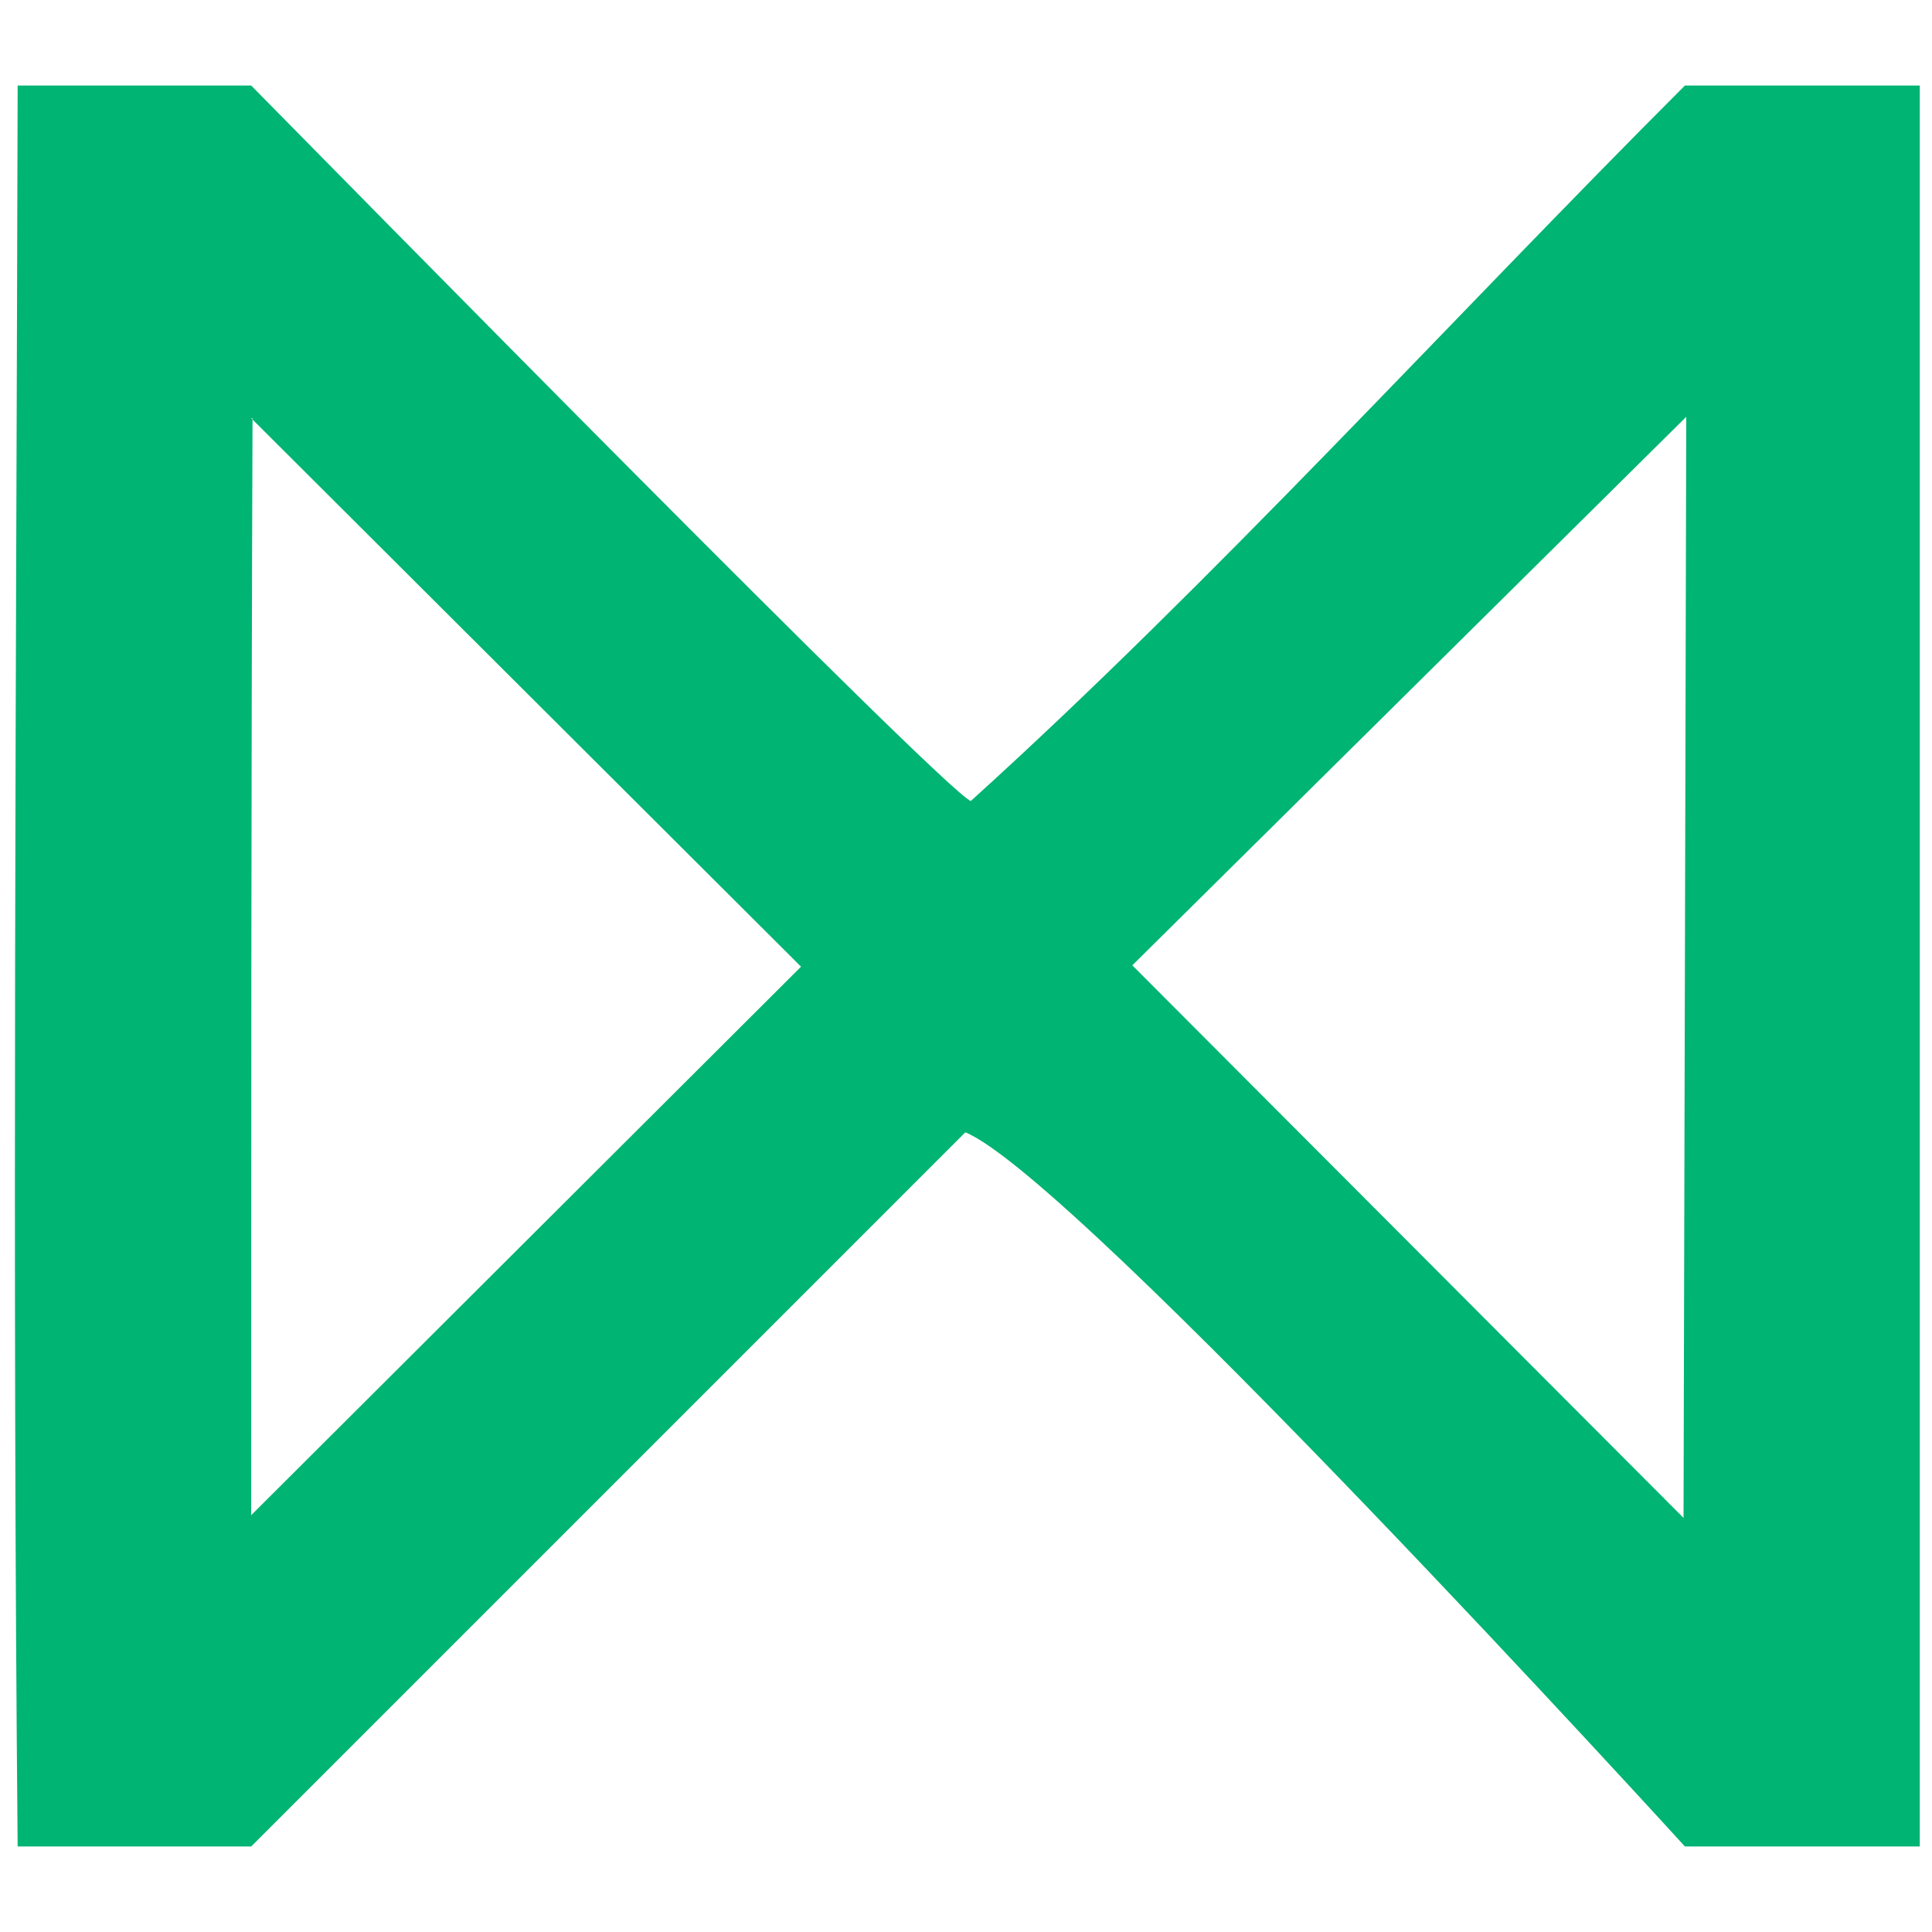 <?xml version="1.0" encoding="UTF-8"?>
<!DOCTYPE svg PUBLIC "-//W3C//DTD SVG 1.1//EN" "http://www.w3.org/Graphics/SVG/1.1/DTD/svg11.dtd">
<!-- Creator: CorelDRAW 2020 (64-Bit) -->
<svg xmlns="http://www.w3.org/2000/svg" xml:space="preserve" width="33.867mm" height="33.867mm" version="1.1" style="shape-rendering:geometricPrecision; text-rendering:geometricPrecision; image-rendering:optimizeQuality; fill-rule:evenodd; clip-rule:evenodd"
viewBox="0 0 14.23 14.23"
 xmlns:xlink="http://www.w3.org/1999/xlink"
 xmlns:xodm="http://www.corel.com/coreldraw/odm/2003">
 <defs>
  <style type="text/css">
   <![CDATA[
    .fil1 {fill:none}
    .fil0 {fill:#00B473}
   ]]>
  </style>
   <clipPath id="id0">
    <path d="M-0 0l14.23 0 0 14.23 -14.23 0 0 -14.23z"/>
   </clipPath>
 </defs>
 <g id="Слой_x0020_1">
  <g>
  </g>
  <g style="clip-path:url(#id0)">
   <g>
    <path class="fil0" d="M12.42 3.07l-0.02 8.11 -4.06 -4.07 4.08 -4.04zm-10.57 0.01l4.05 4.04 -4.05 4.04c0,-2.69 0,-5.39 0.01,-8.08zm-0 10.52l5.26 -5.26c0.81,0.33 5.3,5.26 5.3,5.26l1.73 0 -0 -12.97 -1.73 -0c-1.71,1.71 -3.48,3.66 -5.26,5.27 -0.21,-0.09 -4.62,-4.58 -5.3,-5.27l-1.72 -0c-0.01,4.32 -0.04,8.65 0,12.97l1.72 -0z"/>
   </g>
  </g>
  <polygon class="fil1" points="-0,0 14.23,0 14.23,14.23 -0,14.23 "/>
 </g>
</svg>
